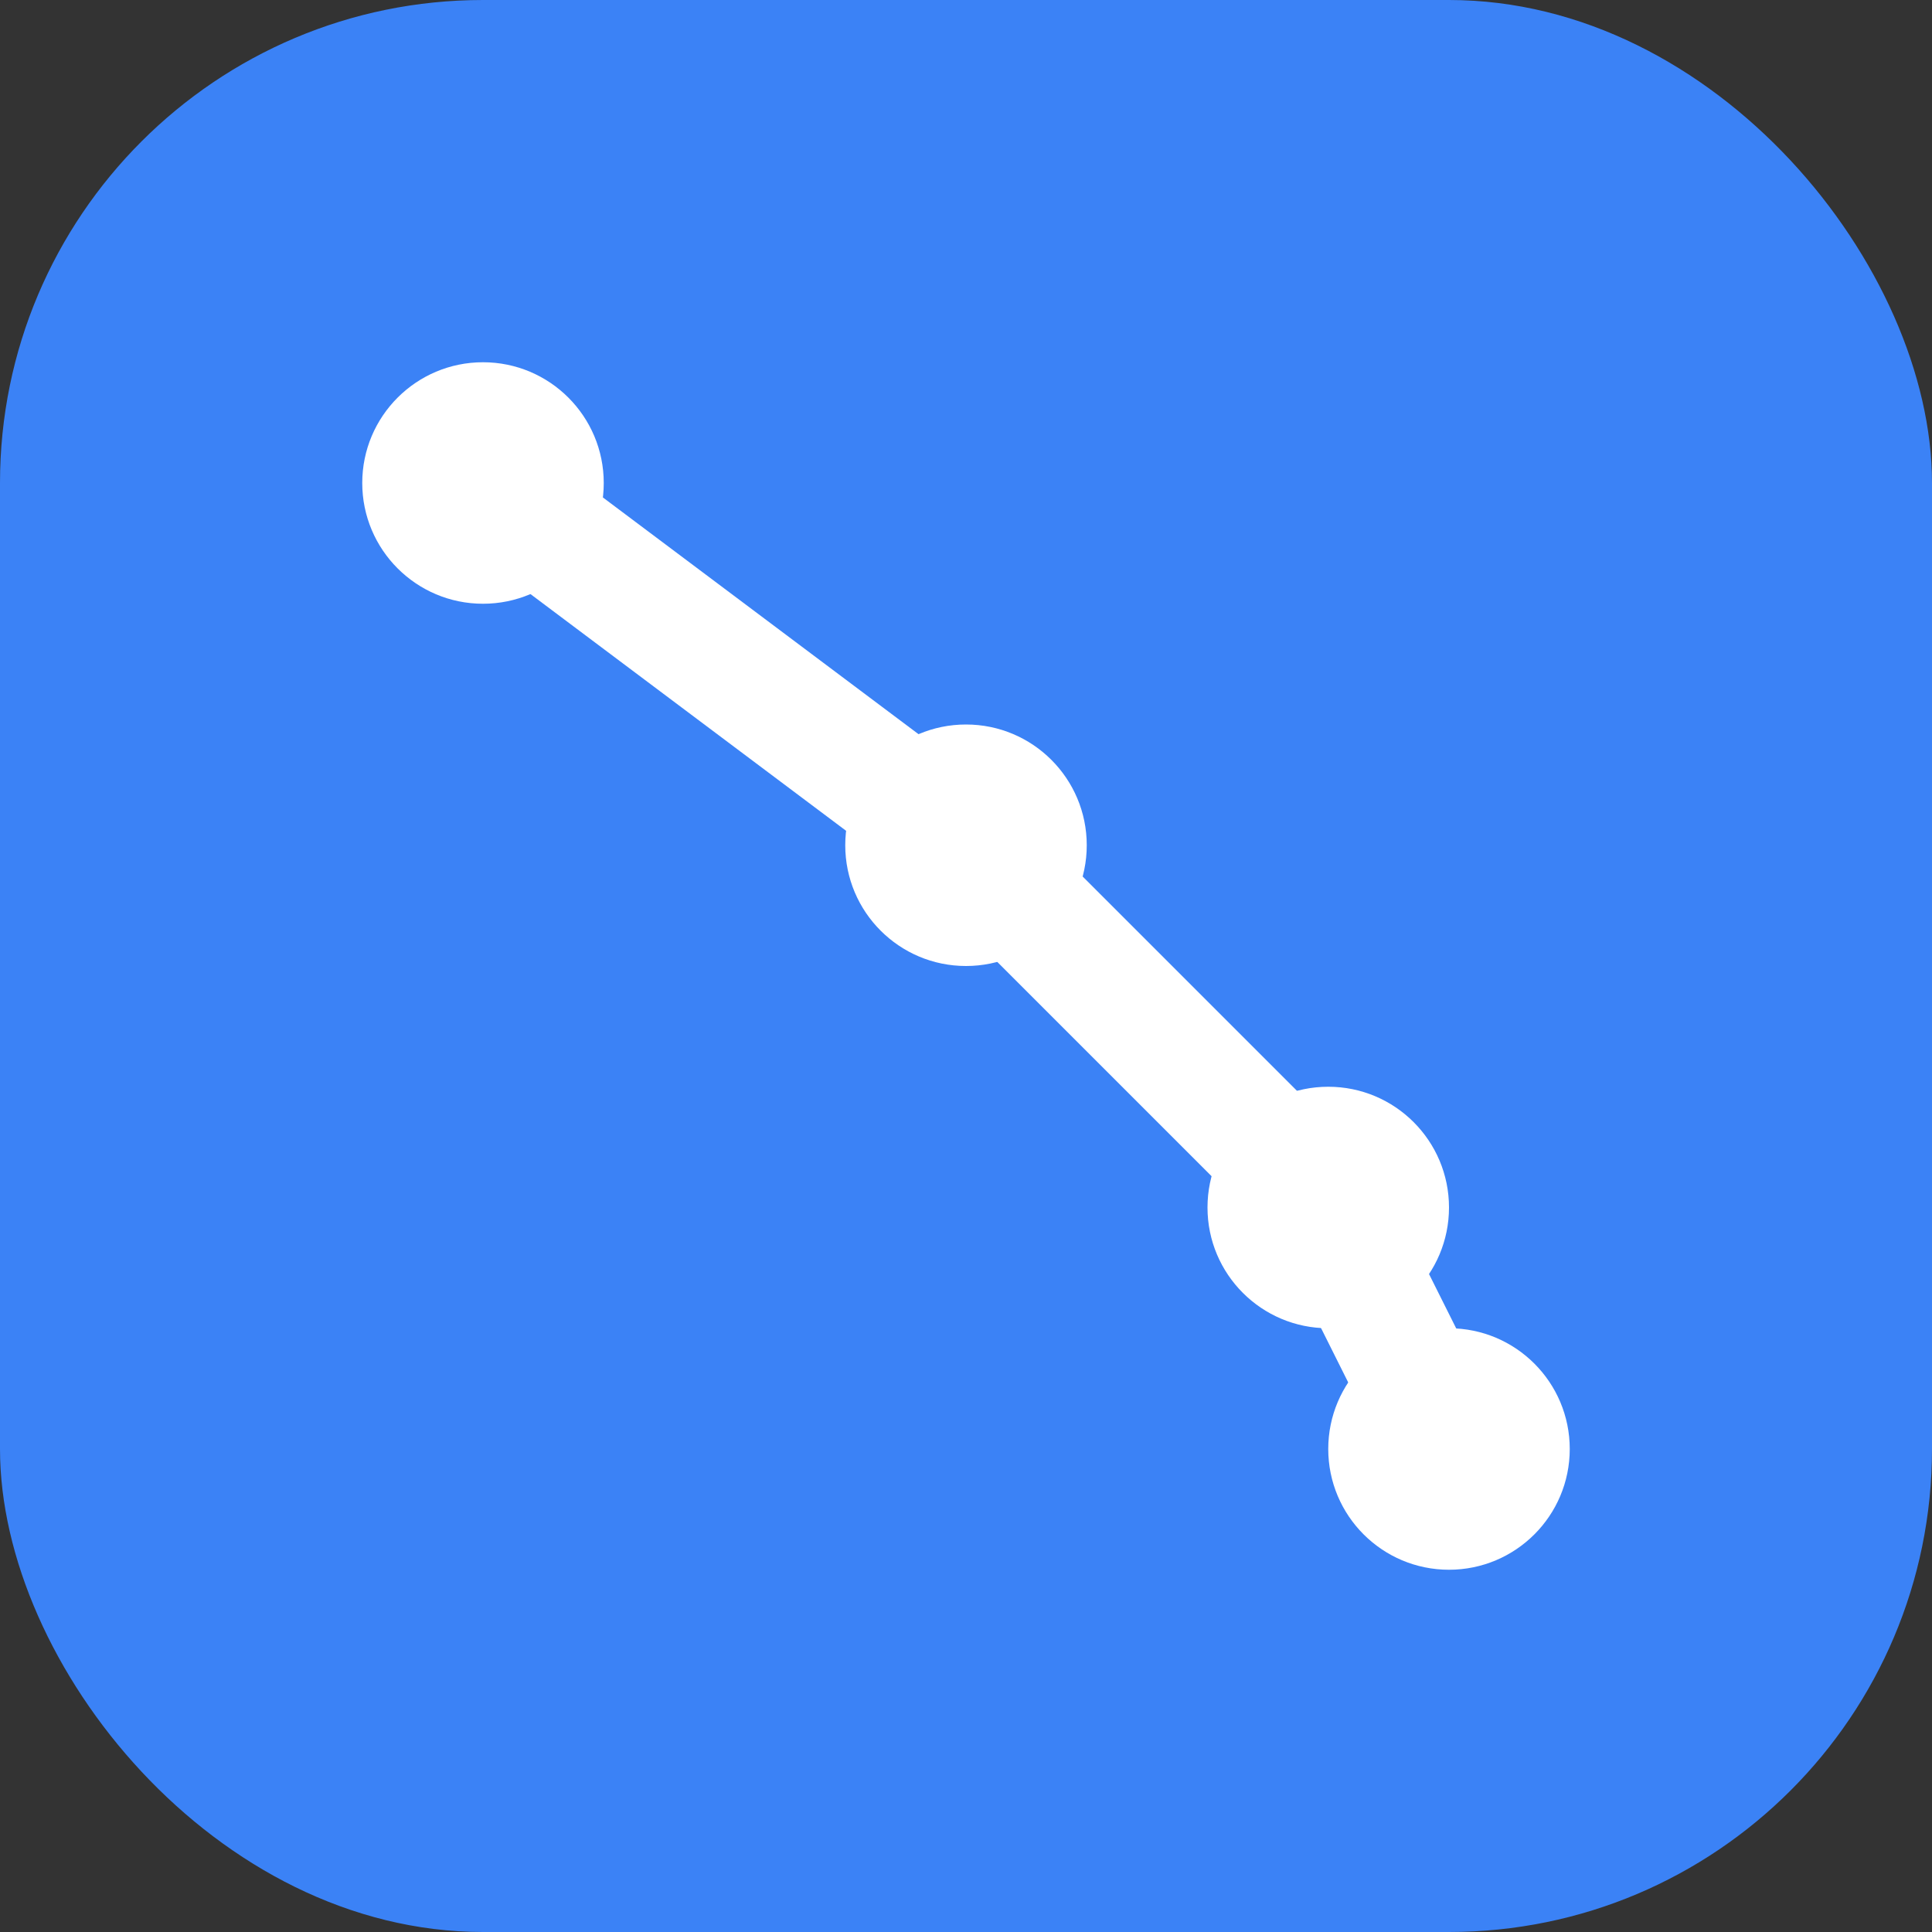 <svg xmlns="http://www.w3.org/2000/svg" width="32" height="32" viewBox="0 0 32 32">
  <rect x="0" y="0" width="32" height="32" fill="#333333" stroke="none"/>
  <rect width="32" height="32" rx="8" fill="#3b82f6" />
  <circle cx="8" cy="8" r="2" fill="#ffffff" />
  <circle cx="16" cy="14" r="2" fill="#ffffff" />
  <circle cx="22" cy="20" r="2" fill="#ffffff" />
  <circle cx="24" cy="24" r="2" fill="#ffffff" />
  <path d="M8 8 L16 14 L22 20 L24 24" stroke="#ffffff" stroke-width="2" stroke-linecap="round" stroke-linejoin="round" fill="none" />
</svg> 